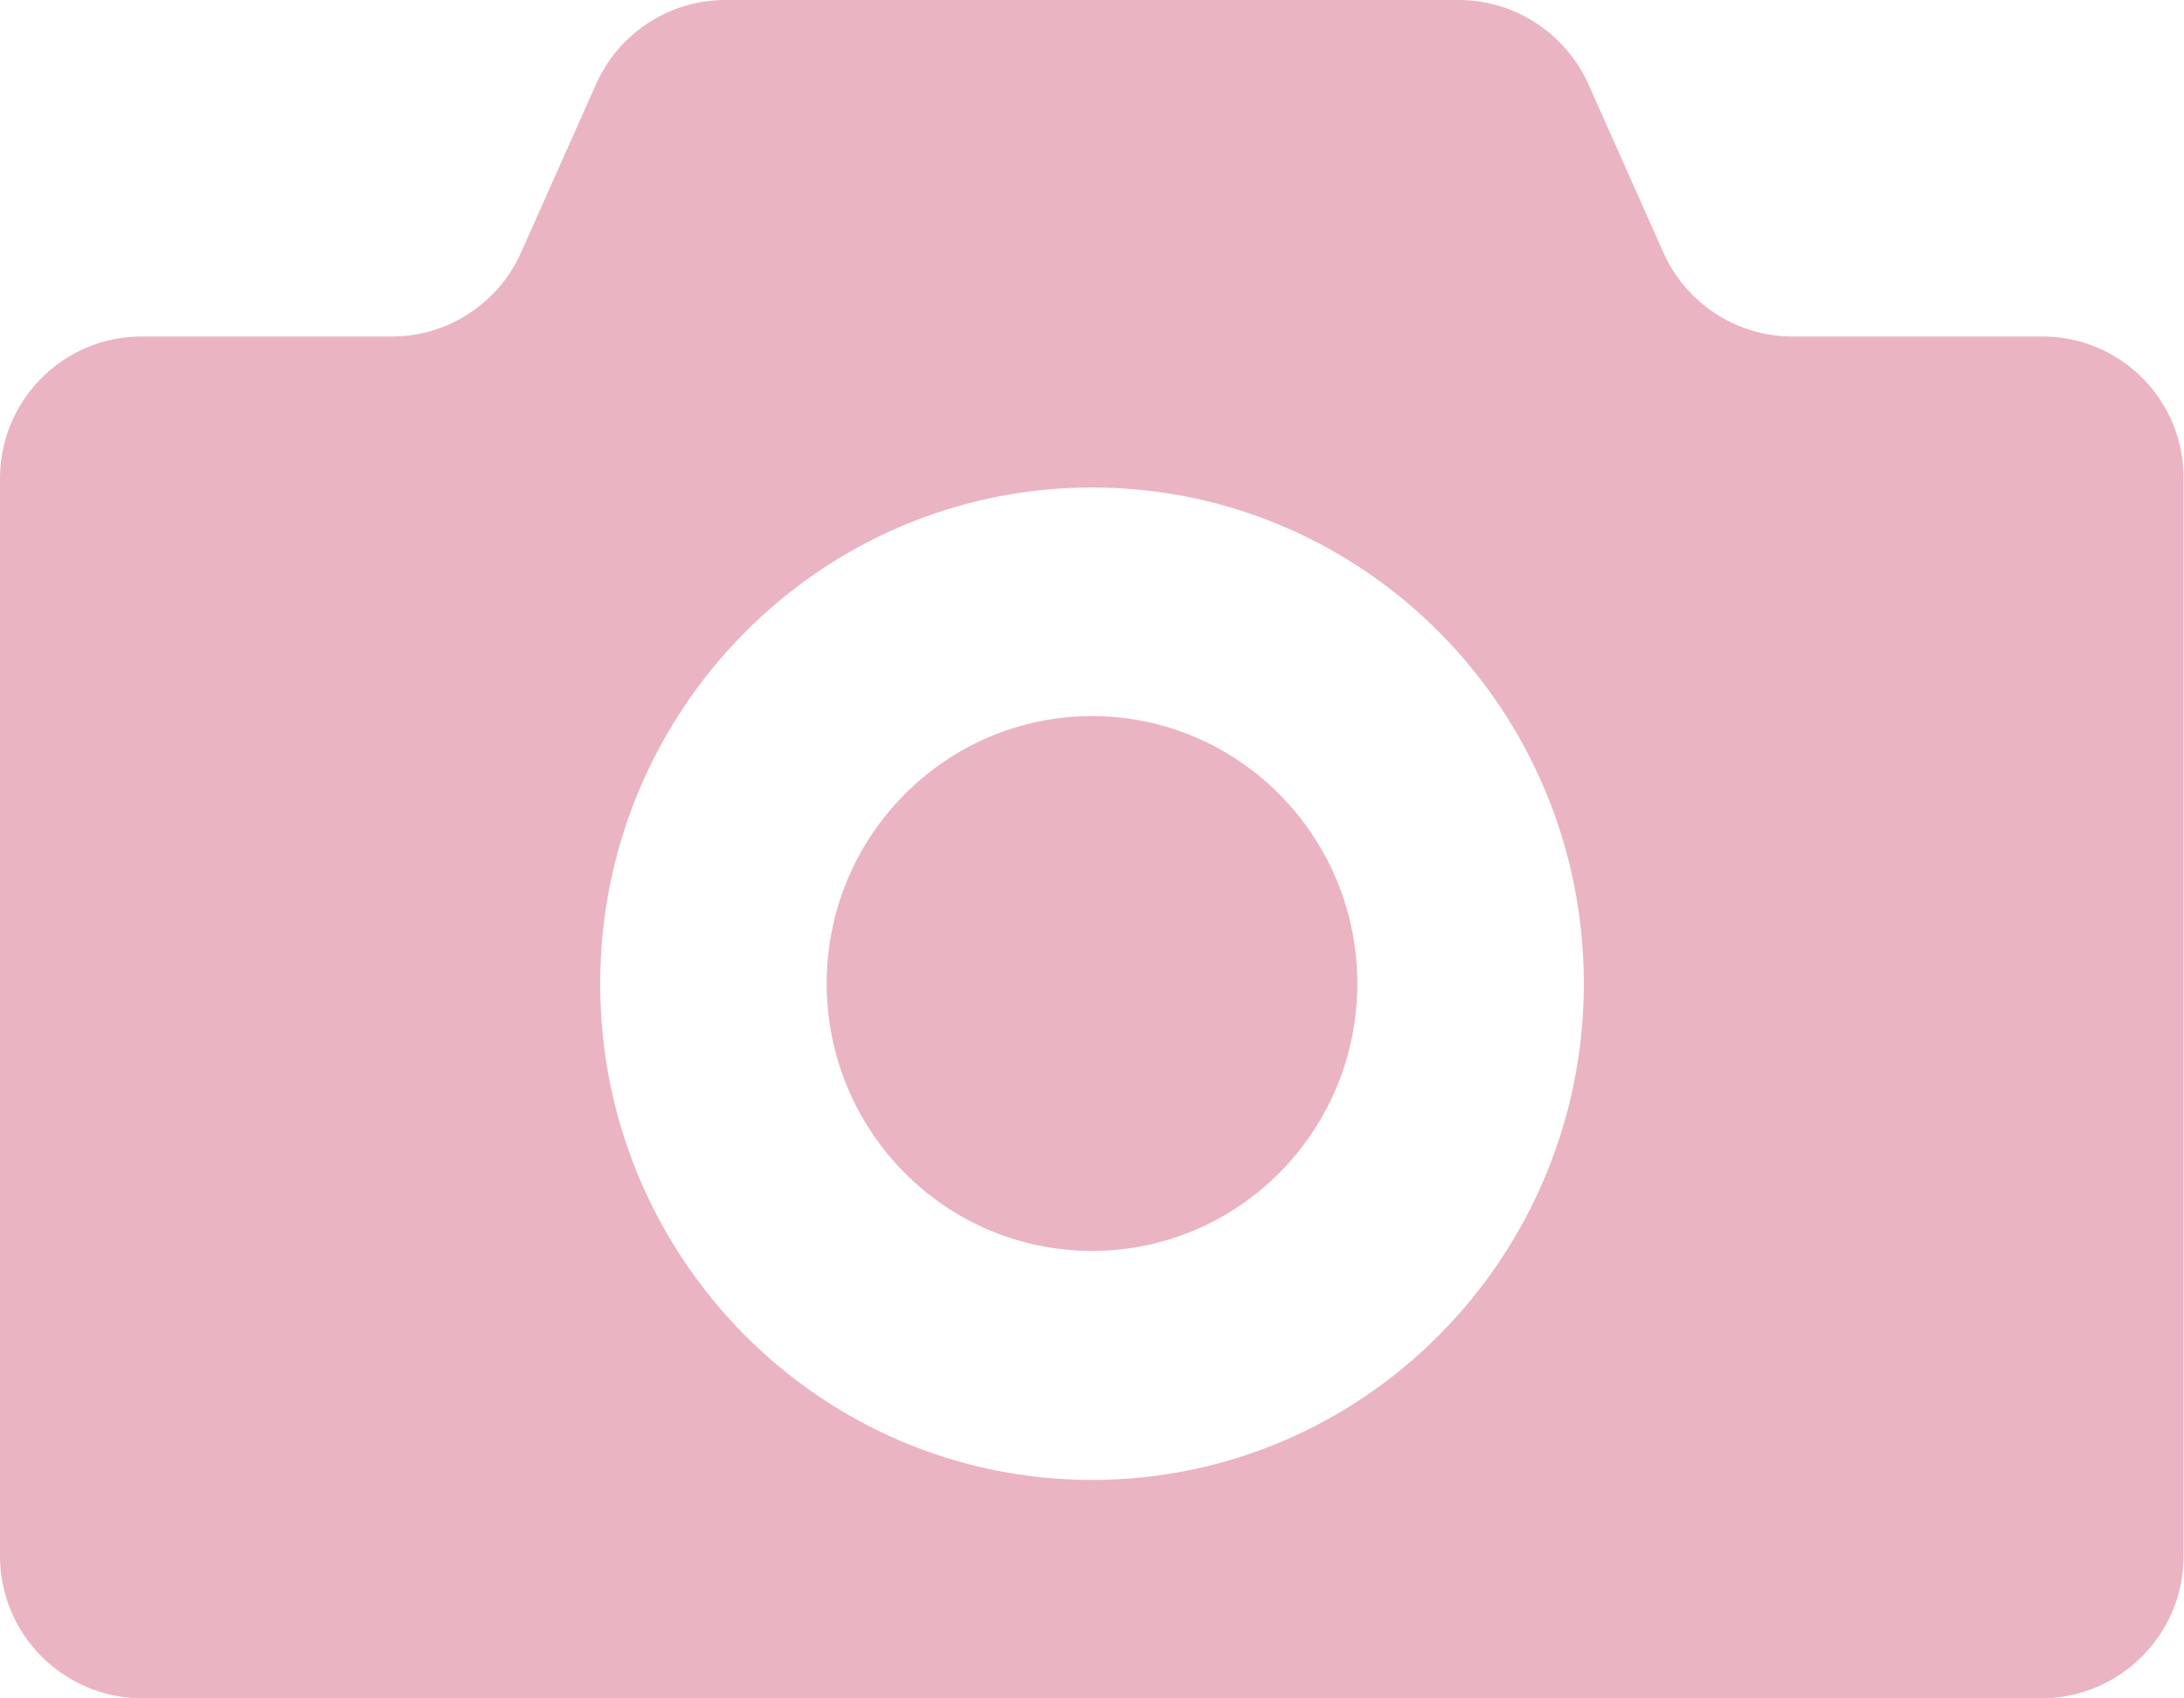 <?xml version="1.0" encoding="utf-8"?>
<!-- Generator: Adobe Illustrator 27.6.1, SVG Export Plug-In . SVG Version: 6.00 Build 0)  -->
<svg version="1.1" id="_2" xmlns="http://www.w3.org/2000/svg" xmlns:xlink="http://www.w3.org/1999/xlink" x="0px" y="0px"
	 viewBox="0 0 512 398.2" style="enable-background:new 0 0 512 398.2;" xml:space="preserve">
<style type="text/css">
	.st0{fill:#EAB4C3;}
</style>
<path class="st0" d="M256,167.9c-34.3,0-62.2,28.1-62.2,62.7s27.8,62.7,62.2,62.7s62.2-28.1,62.2-62.7S290.3,167.9,256,167.9z"/>
<path class="st0" d="M478.8,78.9h-58.6c-13.1,0-25-7.8-30.3-19.8l-17.5-39.3C367,7.8,355.1,0,342,0H170c-13.1,0-25,7.8-30.3,19.8
	l-17.5,39.3c-5.3,12-17.2,19.8-30.3,19.8H33.2C14.8,78.9-0.1,93.9,0,112.4v252.3c-0.1,18.4,14.8,33.4,33.2,33.5h445.5
	c18.4-0.1,33.3-15.1,33.2-33.5V112.4C512.1,93.9,497.2,78.9,478.8,78.9z M256,347c-63.7,0-115.3-52.1-115.3-116.3
	S192.3,114.3,256,114.3s115.3,52.1,115.3,116.3S319.7,347,256,347z"/>
</svg>
